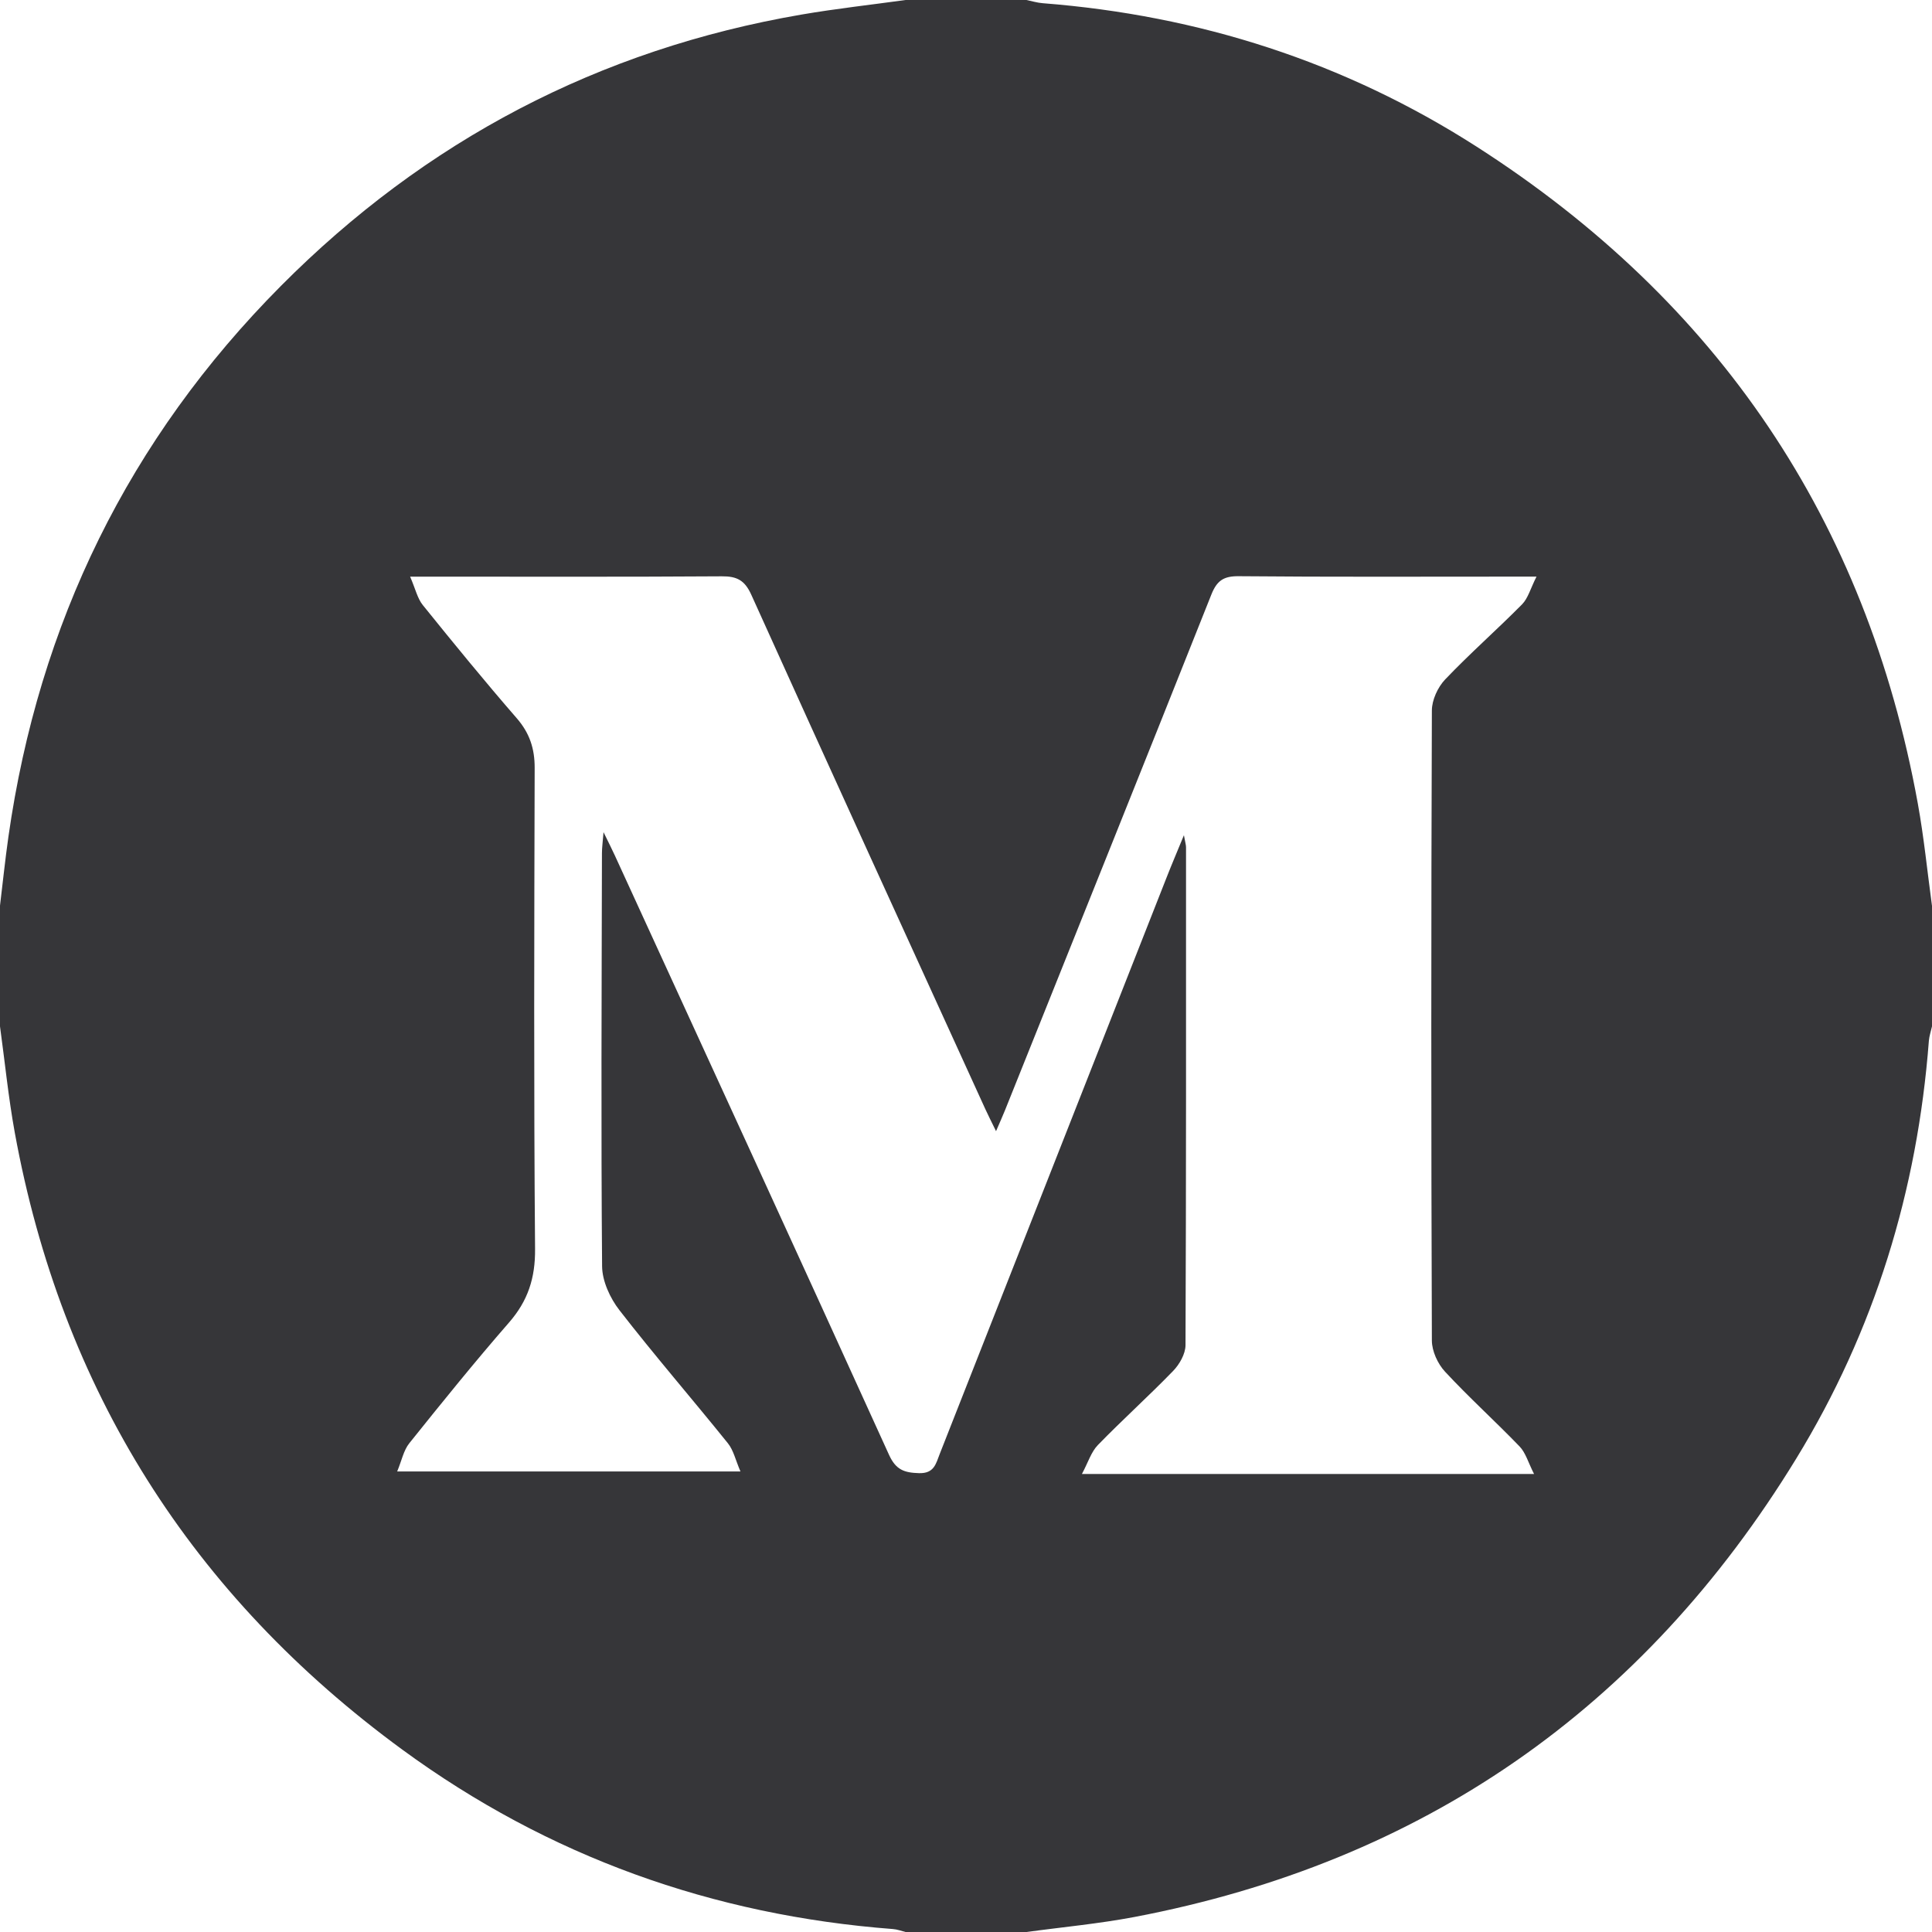<svg width="120" height="120" viewBox="0 0 120 120" fill="none" xmlns="http://www.w3.org/2000/svg">
<g clip-path="url(#clip0_3312_2716)">
<path d="M120 56.25V63.75C119.934 64.052 119.829 64.35 119.805 64.655C119.093 73.952 116.428 82.655 111.562 90.605C102.063 106.125 88.355 115.662 70.448 119.07C68.236 119.489 65.984 119.695 63.75 120.002H56.25C55.99 119.939 55.732 119.836 55.467 119.817C44.266 118.962 34.059 115.31 25.001 108.682C11.918 99.108 3.832 86.325 0.916 70.338C0.52 68.159 0.302 65.946 0 63.75C0 61.249 0 58.751 0 56.25C0.173 54.823 0.321 53.391 0.523 51.968C2.412 38.714 8.006 27.265 17.44 17.768C26.416 8.735 37.202 3.066 49.781 0.905C51.926 0.537 54.094 0.298 56.25 0C58.751 0 61.249 0 63.75 0C64.09 0.068 64.425 0.173 64.767 0.199C74.475 0.956 83.505 3.848 91.699 9.098C106.711 18.717 115.915 32.311 119.116 49.891C119.498 51.994 119.709 54.129 119.998 56.25H120ZM25.474 35.817C25.809 36.593 25.929 37.174 26.262 37.584C28.174 39.954 30.101 42.314 32.098 44.613C32.897 45.534 33.213 46.5 33.209 47.698C33.183 57.656 33.15 67.615 33.234 77.573C33.251 79.383 32.791 80.796 31.617 82.144C29.489 84.586 27.452 87.11 25.425 89.639C25.066 90.087 24.949 90.724 24.67 91.394H45.991C45.687 90.691 45.56 90.077 45.211 89.644C42.982 86.876 40.655 84.188 38.477 81.382C37.894 80.632 37.404 79.57 37.397 78.647C37.327 70.094 37.371 61.542 37.388 52.99C37.388 52.664 37.434 52.338 37.486 51.687C37.821 52.373 38.013 52.751 38.189 53.135C43.877 65.541 49.577 77.941 55.221 90.366C55.645 91.298 56.168 91.472 57.077 91.5C58.029 91.531 58.132 90.907 58.371 90.3C63.066 78.363 67.763 66.429 72.462 54.495C72.766 53.719 73.094 52.95 73.535 51.877C73.622 52.35 73.666 52.486 73.666 52.622C73.666 62.932 73.678 73.242 73.634 83.552C73.631 84.094 73.261 84.743 72.865 85.151C71.344 86.721 69.715 88.186 68.191 89.754C67.774 90.183 67.584 90.834 67.2 91.552H95.283C94.919 90.839 94.763 90.234 94.383 89.841C92.866 88.266 91.237 86.798 89.752 85.195C89.299 84.708 88.938 83.916 88.936 83.262C88.889 70.219 88.889 57.173 88.936 44.13C88.938 43.477 89.304 42.682 89.761 42.202C91.296 40.591 92.972 39.12 94.537 37.538C94.912 37.158 95.06 36.556 95.435 35.815C94.683 35.815 94.301 35.815 93.916 35.815C88.254 35.815 82.591 35.841 76.929 35.789C75.989 35.78 75.579 36.075 75.237 36.935C70.987 47.623 66.698 58.294 62.419 68.969C62.269 69.342 62.102 69.708 61.866 70.259C61.568 69.647 61.373 69.267 61.198 68.883C56.344 58.24 51.478 47.602 46.664 36.94C46.256 36.038 45.769 35.789 44.834 35.796C38.937 35.836 33.04 35.817 27.143 35.817H25.474Z" fill="#1E1E21" fill-opacity="0.89"/>
</g>
<defs>
<clipPath id="clip0_3312_2716">
<rect width="120" height="120" fill="white"/>
</clipPath>
</defs>
</svg>
